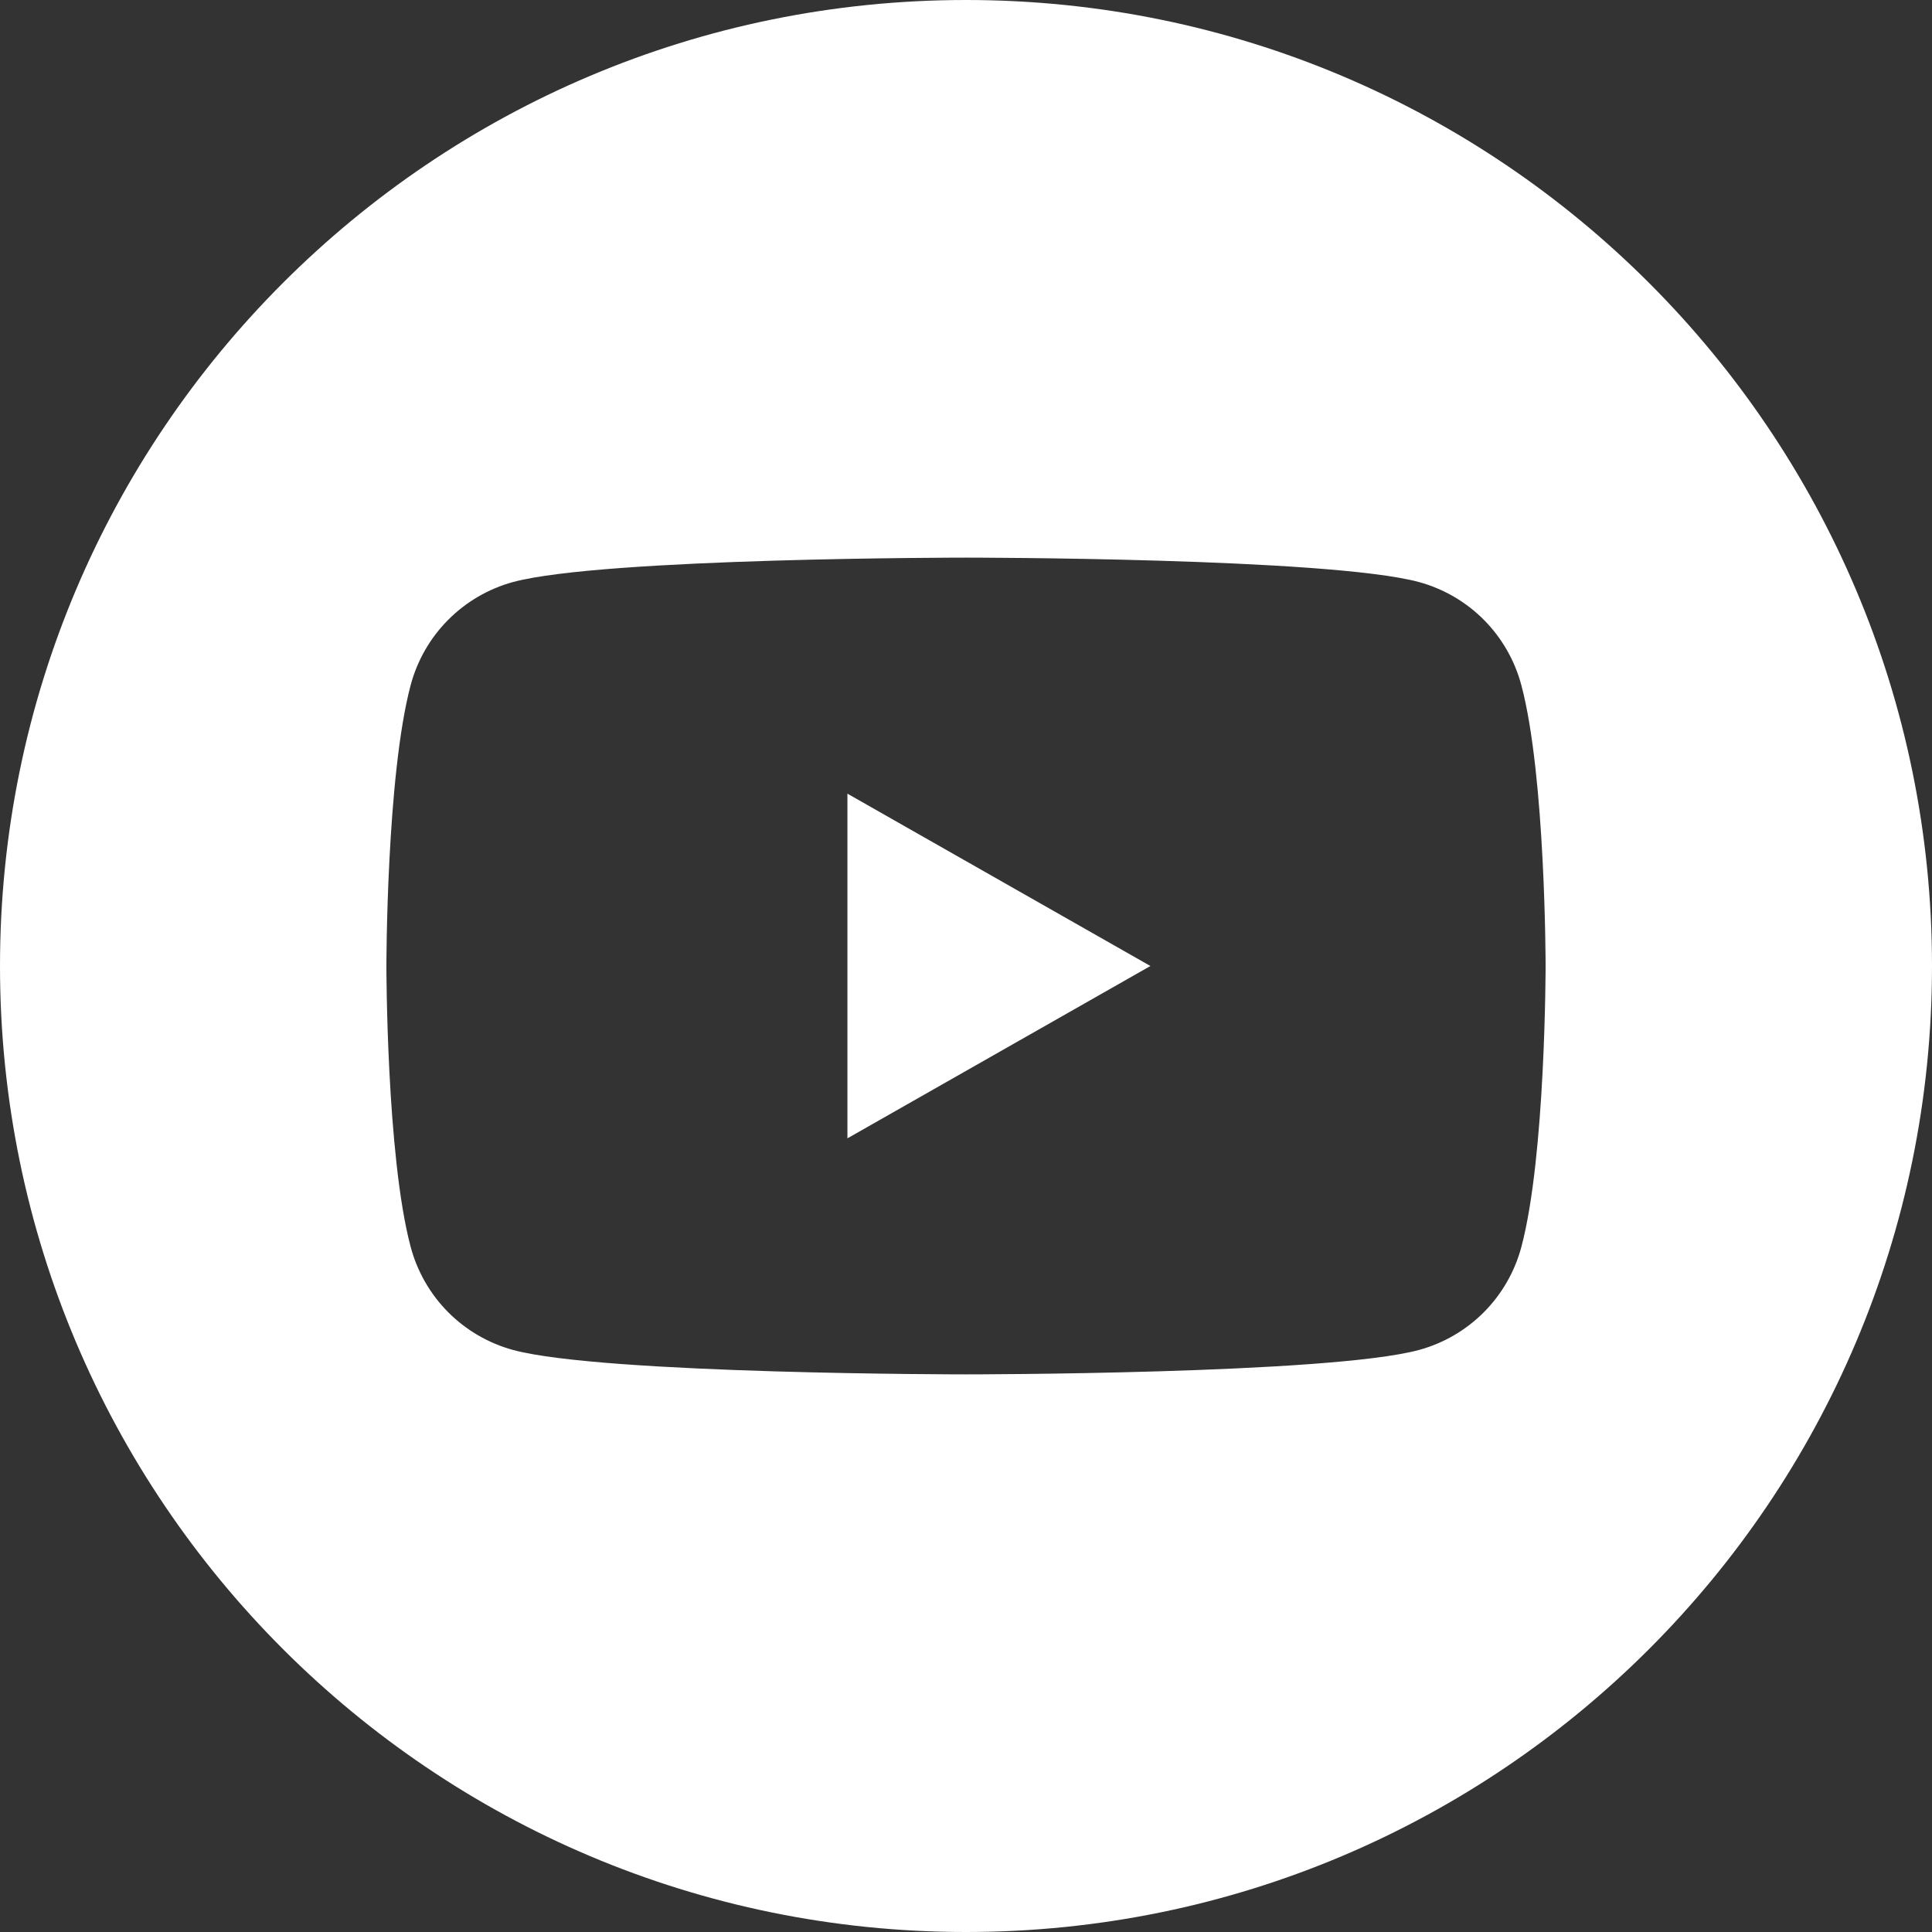 <svg width="40" height="40" viewBox="0 0 40 40" fill="none" xmlns="http://www.w3.org/2000/svg">
<rect x="0" y="0" width="40" height="40" fill="#333333" stroke="none"/>
<path fill-rule="evenodd" clip-rule="evenodd" d="M20 40C31.046 40 40 31.046 40 20C40 8.954 31.046 0 20 0C8.954 0 0 8.954 0 20C0 31.046 8.954 40 20 40ZM30.723 12.834C31.095 13.209 31.362 13.675 31.498 14.186C32 16.07 32 20 32 20C32 20 32 23.93 31.499 25.814C31.363 26.325 31.096 26.791 30.724 27.166C30.351 27.541 29.887 27.811 29.377 27.95C27.505 28.455 20 28.455 20 28.455C20 28.455 12.495 28.455 10.624 27.95C10.114 27.811 9.65 27.541 9.277 27.166C8.905 26.791 8.638 26.325 8.502 25.814C8 23.93 8 20 8 20C8 20 8 16.07 8.502 14.186C8.638 13.675 8.905 13.209 9.277 12.835C9.649 12.46 10.113 12.189 10.623 12.05C12.495 11.545 20 11.545 20 11.545C20 11.545 27.505 11.545 29.376 12.05C29.886 12.189 30.35 12.459 30.723 12.834ZM23.818 20L17.545 16.432V23.568L23.818 20Z" fill="#ffffff"/>
</svg>
